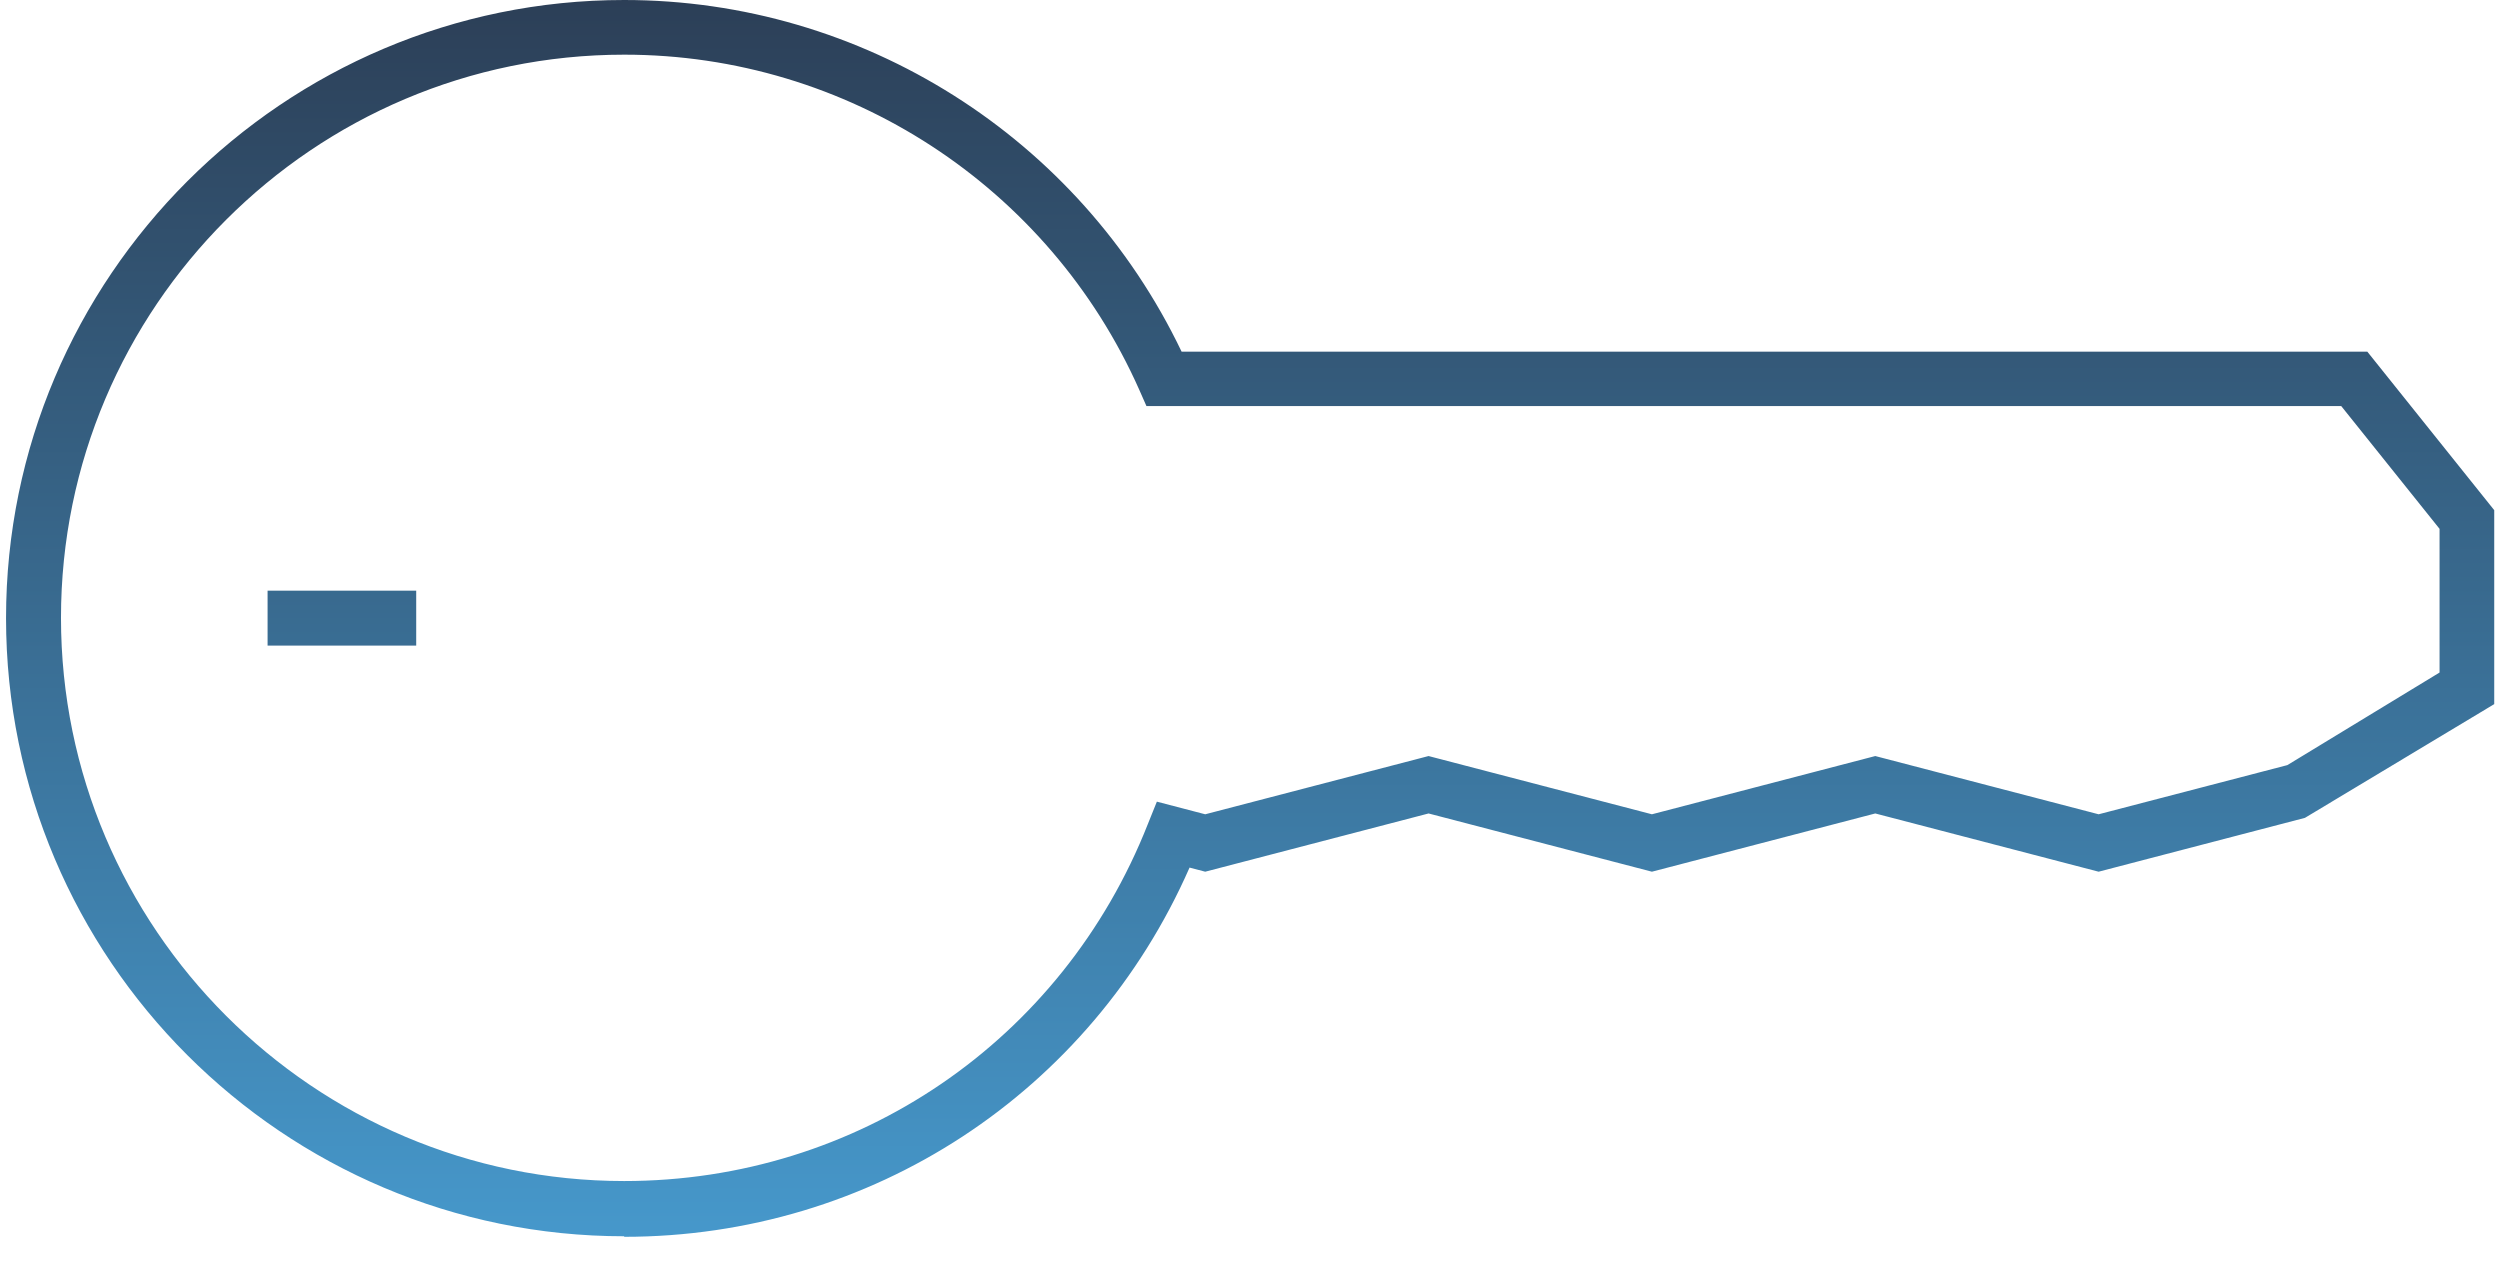 <svg width="91" height="46" viewBox="0 0 91 46" fill="none" xmlns="http://www.w3.org/2000/svg">
<path d="M22.72 0C31.39 0 39.28 5 43.01 12.8H86.17L90.79 18.57V25.63L83.9 29.77L76.39 31.73L68.26 29.61L60.13 31.73L52 29.61L43.87 31.73L43.3 31.58C39.7 39.77 31.72 45.02 22.72 45.02V45C10.31 45 0.22 34.91 0.22 22.5C0.22 10.09 10.32 0 22.72 0ZM22.72 1.99C11.41 1.99 2.22 11.19 2.22 22.49C2.22 33.79 11.42 42.99 22.72 42.99C31.19 42.99 38.67 37.89 41.78 30L42.11 29.18L43.87 29.64L52 27.52L60.13 29.64L68.26 27.52L76.39 29.64L83.26 27.85L88.8 24.48V19.25L85.22 14.78H41.73L41.47 14.19C38.18 6.781 30.83 1.99 22.73 1.99H22.72ZM15.15 21.5V23.5H9.74V21.5H15.15Z" fill="url(#paint0_linear_5_137)"/>
<defs>
<linearGradient id="paint0_linear_5_137" x1="45.505" y1="0" x2="45.505" y2="45.02" gradientUnits="userSpaceOnUse">
<stop stop-color="#2C3F57"/>
<stop offset="1" stop-color="#4698CB"/>
</linearGradient>
</defs>
</svg>

